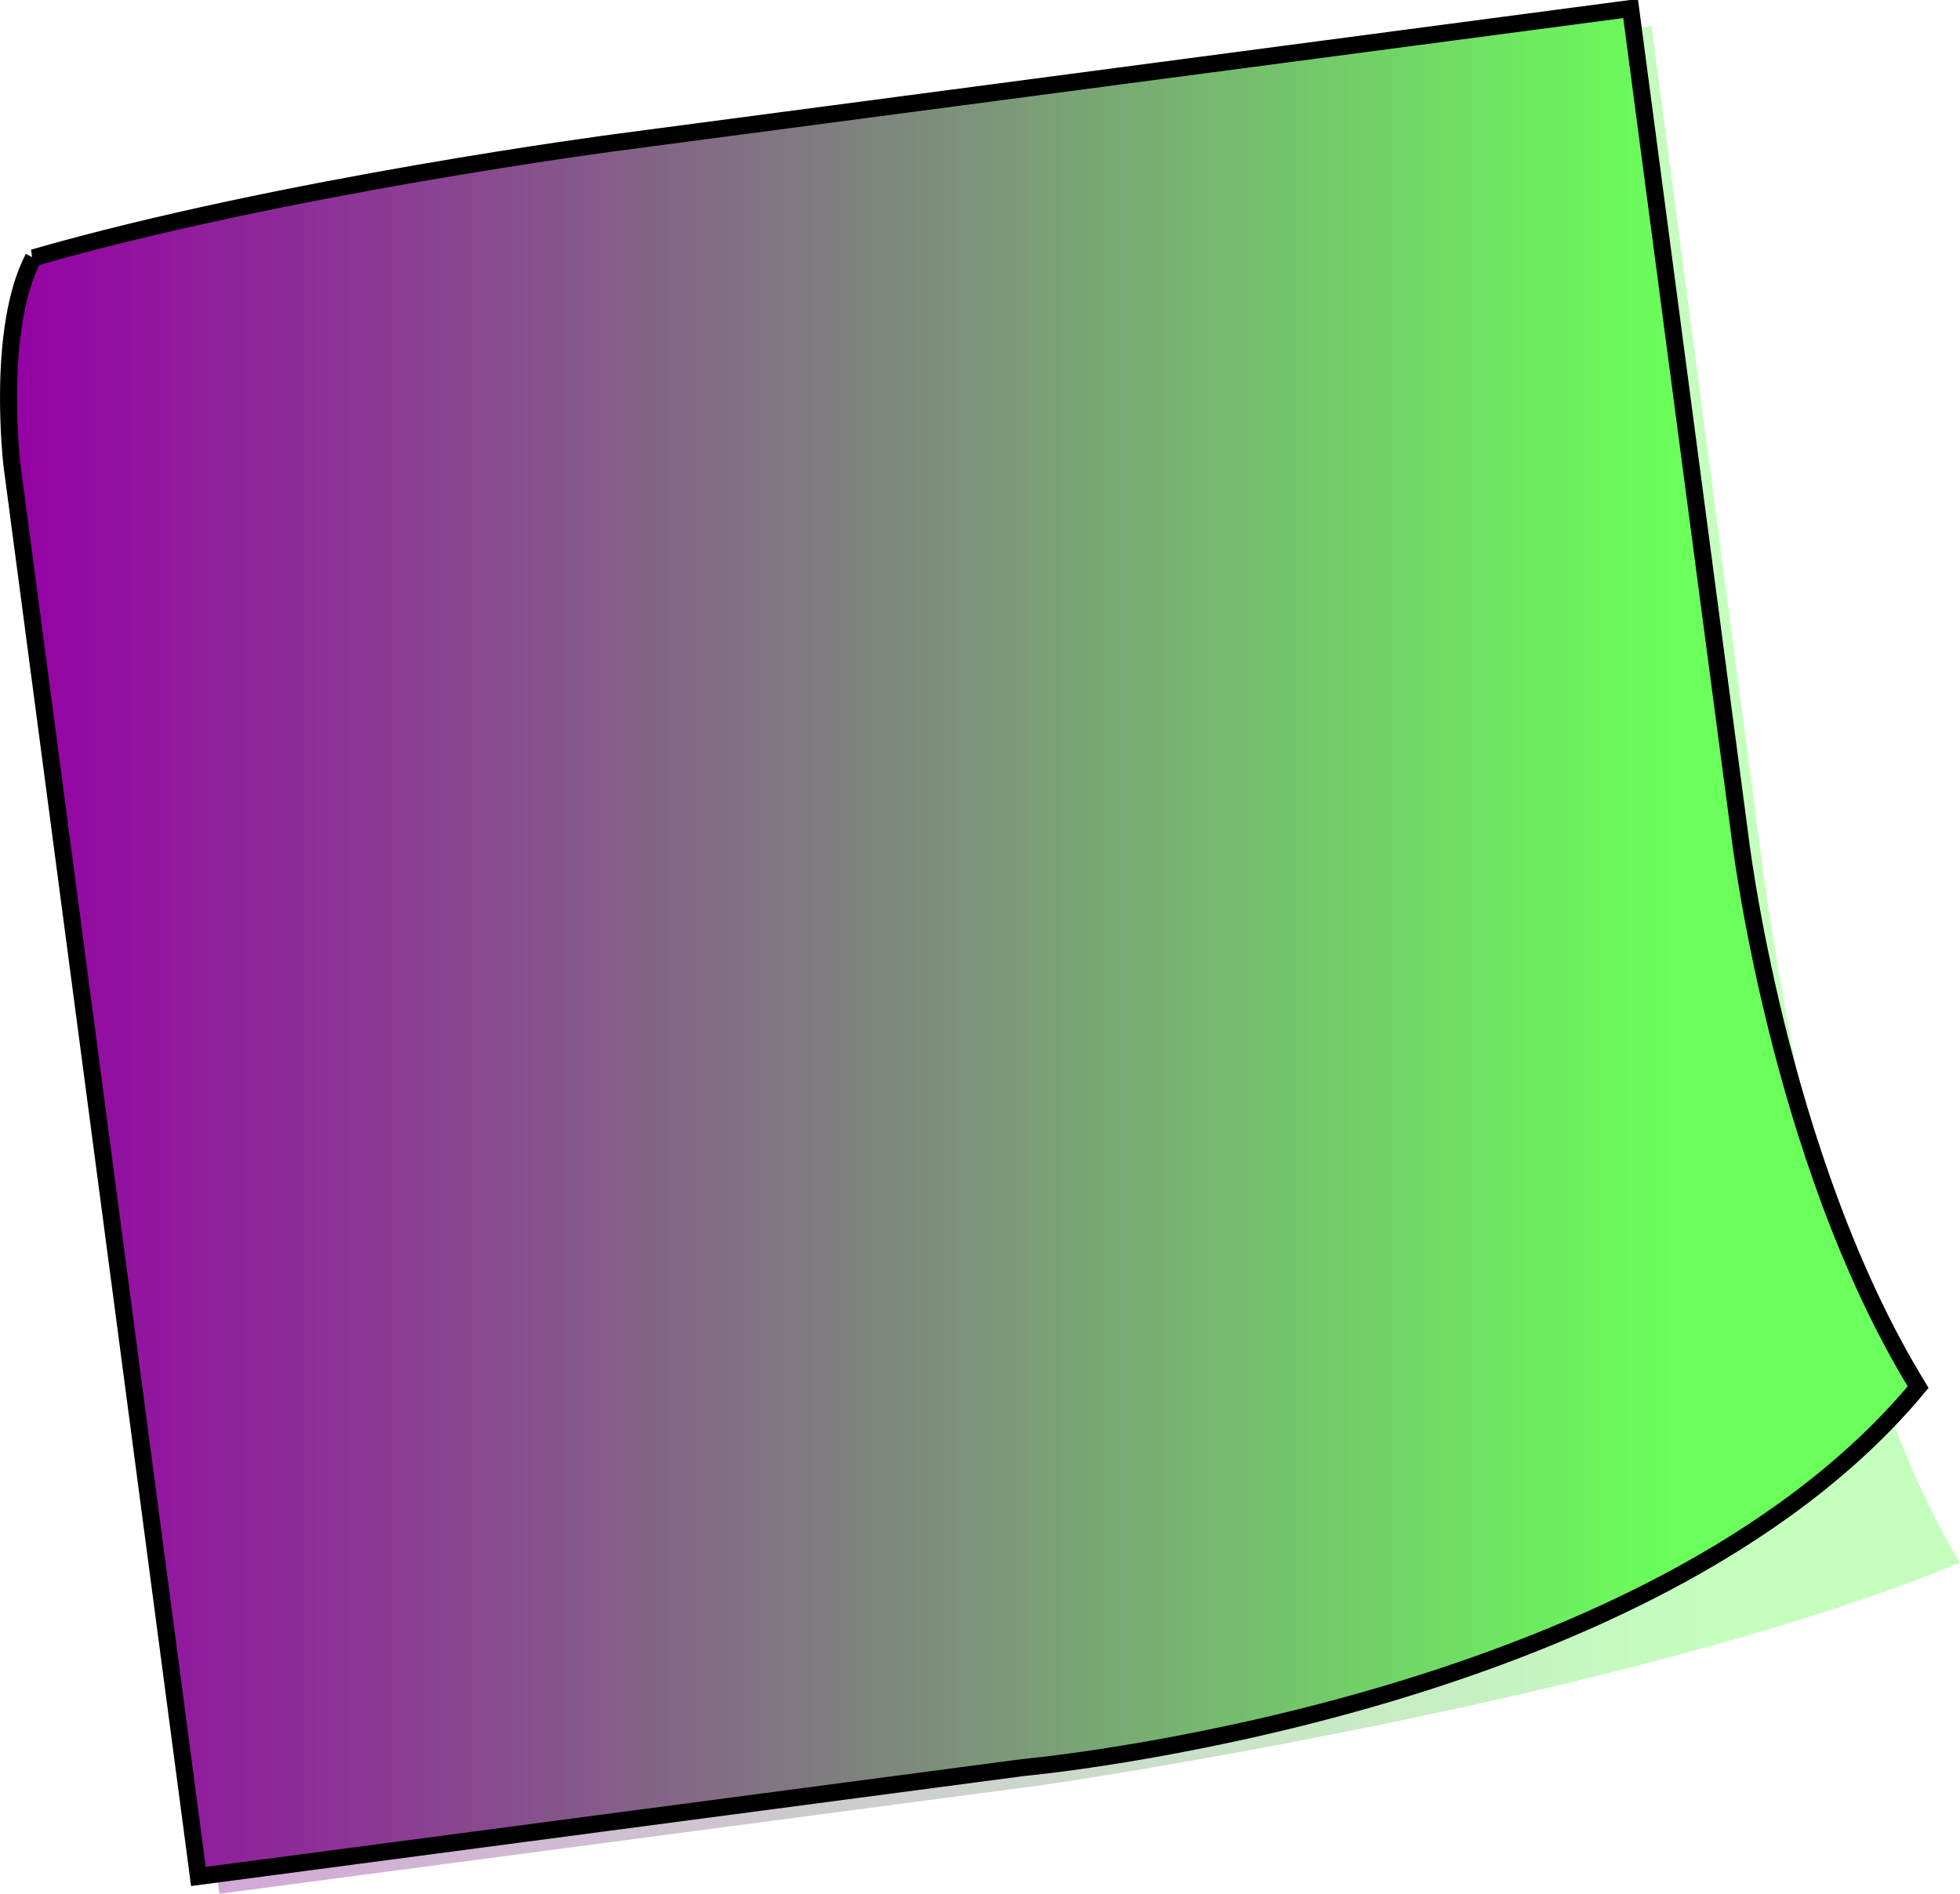 <?xml version="1.0"?><svg width="460.342" height="444.825" xmlns="http://www.w3.org/2000/svg" xmlns:xlink="http://www.w3.org/1999/xlink">
 <defs>
  <linearGradient id="linearGradient3164">
   <stop id="stop3166" offset="0" stop-color="#c8c800"/>
   <stop id="stop3168" offset="1" stop-color="#ffff49"/>
  </linearGradient>
  <linearGradient x1="0.063" y1="0.141" x2="0.096" y2="0.216" id="linearGradient3206" xlink:href="#linearGradient3164"/>
  <radialGradient id="svg_1" spreadMethod="pad" cx="0.66" cy="0.598">
   <stop stop-color="#567bff" offset="0"/>
   <stop stop-color="#a98400" offset="1"/>
  </radialGradient>
  <radialGradient id="svg_2" spreadMethod="pad">
   <stop stop-color="#87a900" offset="0.145"/>
   <stop stop-color="#7856ff" offset="0.645"/>
   <stop stop-color="#87a900" offset="0.918"/>
  </radialGradient>
  <radialGradient id="svg_3" spreadMethod="pad" cx="0.586" cy="0.5" r="0.057" gradientTransform="rotate(9.31,0.586,0.5) translate(0,0.266) scale(1,0.469)">
   <stop stop-color="#0073a8" offset="0"/>
   <stop stop-color="#ff8c57" offset="1"/>
  </radialGradient>
  <radialGradient id="svg_4" spreadMethod="pad" cx="0.66" cy="0.77" r="1" gradientTransform="rotate(9,0.66,0.77) translate(0,0.408) scale(1,0.47)" fx="0.5" fy="0.5">
   <stop stop-color="#0073a8" offset="0"/>
   <stop stop-color="#ff8c57" offset="1"/>
  </radialGradient>
  <radialGradient id="svg_5" spreadMethod="pad" cx="0.605" cy="0.496">
   <stop stop-color="#0073a8" offset="0"/>
   <stop stop-color="#ff8c57" offset="1"/>
  </radialGradient>
  <linearGradient id="svg_6">
   <stop stop-color="#9500a5" offset="0"/>
   <stop stop-color="#6aff5a" offset="0.715"/>
  </linearGradient>
  <linearGradient id="svg_7" x1="0" y1="0" x2="1" y2="0">
   <stop stop-color="#9500a5" offset="0.406"/>
   <stop stop-color="#6aff5a" offset="0.84"/>
  </linearGradient>
  <linearGradient id="svg_8">
   <stop offset="0" stop-color="#9500a5"/>
   <stop offset="0.875" stop-color="#6aff5a"/>
  </linearGradient>
 </defs>
 <g>
  <title>Layer 1</title>
  <g id="layer1">
   <path d="m15.266,67.63c50.973,-19.828 134.54,-30.114 134.54,-30.114l238.095,-31.448l25.595,193.783c0,0 13.675,113.147 46.846,167.185c-77.613,32.186 -215.035,52.194 -215.035,52.194l-193.783,25.595l-43.783,-331.486c0,0 -6.979,-26.445 7.525,-45.709l-0,0z" id="path3162" stroke-miterlimit="4" stroke-width="4" fill-rule="nonzero" fill-opacity="0.392" fill="url(#svg_8)"/>
   <path d="m7.837,60.562c58.473,-16.828 137.04,-27.114 137.04,-27.114l238.095,-31.448l25.595,193.783c0,0 8.767,75.993 41.939,130.031c-63.192,76.138 -210.128,89.348 -210.128,89.348l-193.783,25.595l-43.783,-331.486c0,0 -3.796,-31.873 5.025,-48.709l0,0z" id="rect2385" stroke-miterlimit="4" stroke-width="4" stroke="#000000" fill-rule="nonzero" fill="url(#svg_8)"/>
  </g>
 </g>
</svg>